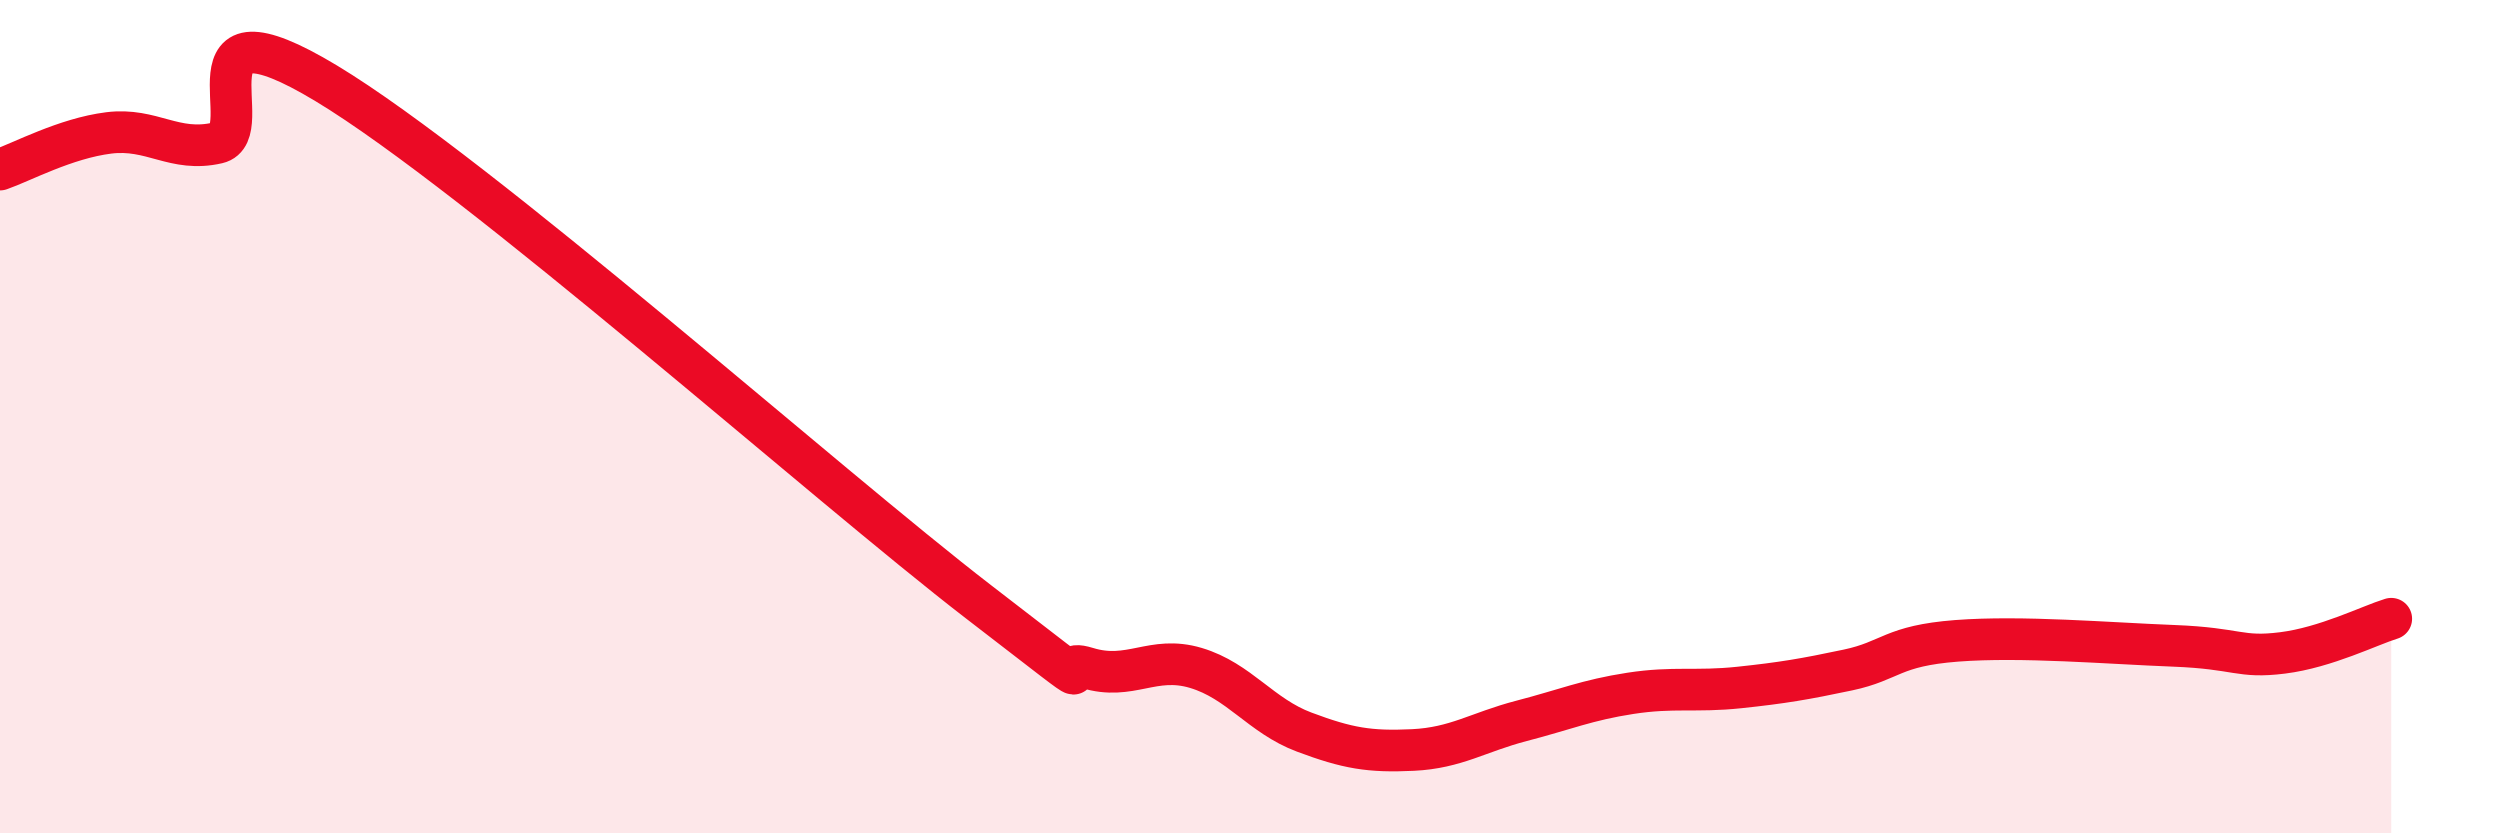 
    <svg width="60" height="20" viewBox="0 0 60 20" xmlns="http://www.w3.org/2000/svg">
      <path
        d="M 0,4.07 C 0.52,3.89 1.57,3.32 2.61,3.19 C 3.65,3.06 4.18,3.67 5.22,3.43 C 6.26,3.19 4.18,-0.2 7.83,2 C 11.48,4.2 19.83,11.63 23.48,14.44 C 27.13,17.25 25.05,15.71 26.09,16.03 C 27.13,16.35 27.66,15.72 28.7,16.03 C 29.74,16.34 30.26,17.18 31.3,17.57 C 32.34,17.96 32.87,18.05 33.91,18 C 34.95,17.95 35.48,17.57 36.52,17.3 C 37.56,17.03 38.09,16.8 39.13,16.64 C 40.17,16.48 40.7,16.61 41.74,16.5 C 42.78,16.39 43.31,16.3 44.35,16.08 C 45.39,15.86 45.4,15.5 46.96,15.38 C 48.52,15.26 50.61,15.44 52.17,15.5 C 53.73,15.56 53.74,15.8 54.78,15.67 C 55.82,15.54 56.87,15.01 57.39,14.85L57.39 20L0 20Z"
        fill="#EB0A25"
        opacity="0.1"
        stroke-linecap="round"
        stroke-linejoin="round"
      />
      <path
        d="M 0,4.07 C 0.52,3.89 1.57,3.32 2.61,3.19 C 3.65,3.06 4.18,3.67 5.22,3.43 C 6.26,3.19 4.18,-0.2 7.83,2 C 11.48,4.2 19.83,11.63 23.48,14.44 C 27.13,17.25 25.05,15.71 26.09,16.03 C 27.13,16.35 27.66,15.72 28.7,16.03 C 29.74,16.34 30.26,17.18 31.3,17.57 C 32.34,17.96 32.87,18.05 33.91,18 C 34.95,17.95 35.48,17.57 36.52,17.3 C 37.56,17.03 38.09,16.8 39.13,16.64 C 40.17,16.48 40.7,16.61 41.74,16.5 C 42.78,16.39 43.31,16.3 44.35,16.08 C 45.39,15.86 45.4,15.5 46.96,15.38 C 48.52,15.26 50.61,15.44 52.17,15.5 C 53.73,15.56 53.74,15.8 54.78,15.67 C 55.82,15.54 56.87,15.01 57.39,14.85"
        stroke="#EB0A25"
        stroke-width="1"
        fill="none"
        stroke-linecap="round"
        stroke-linejoin="round"
      />
    </svg>
  